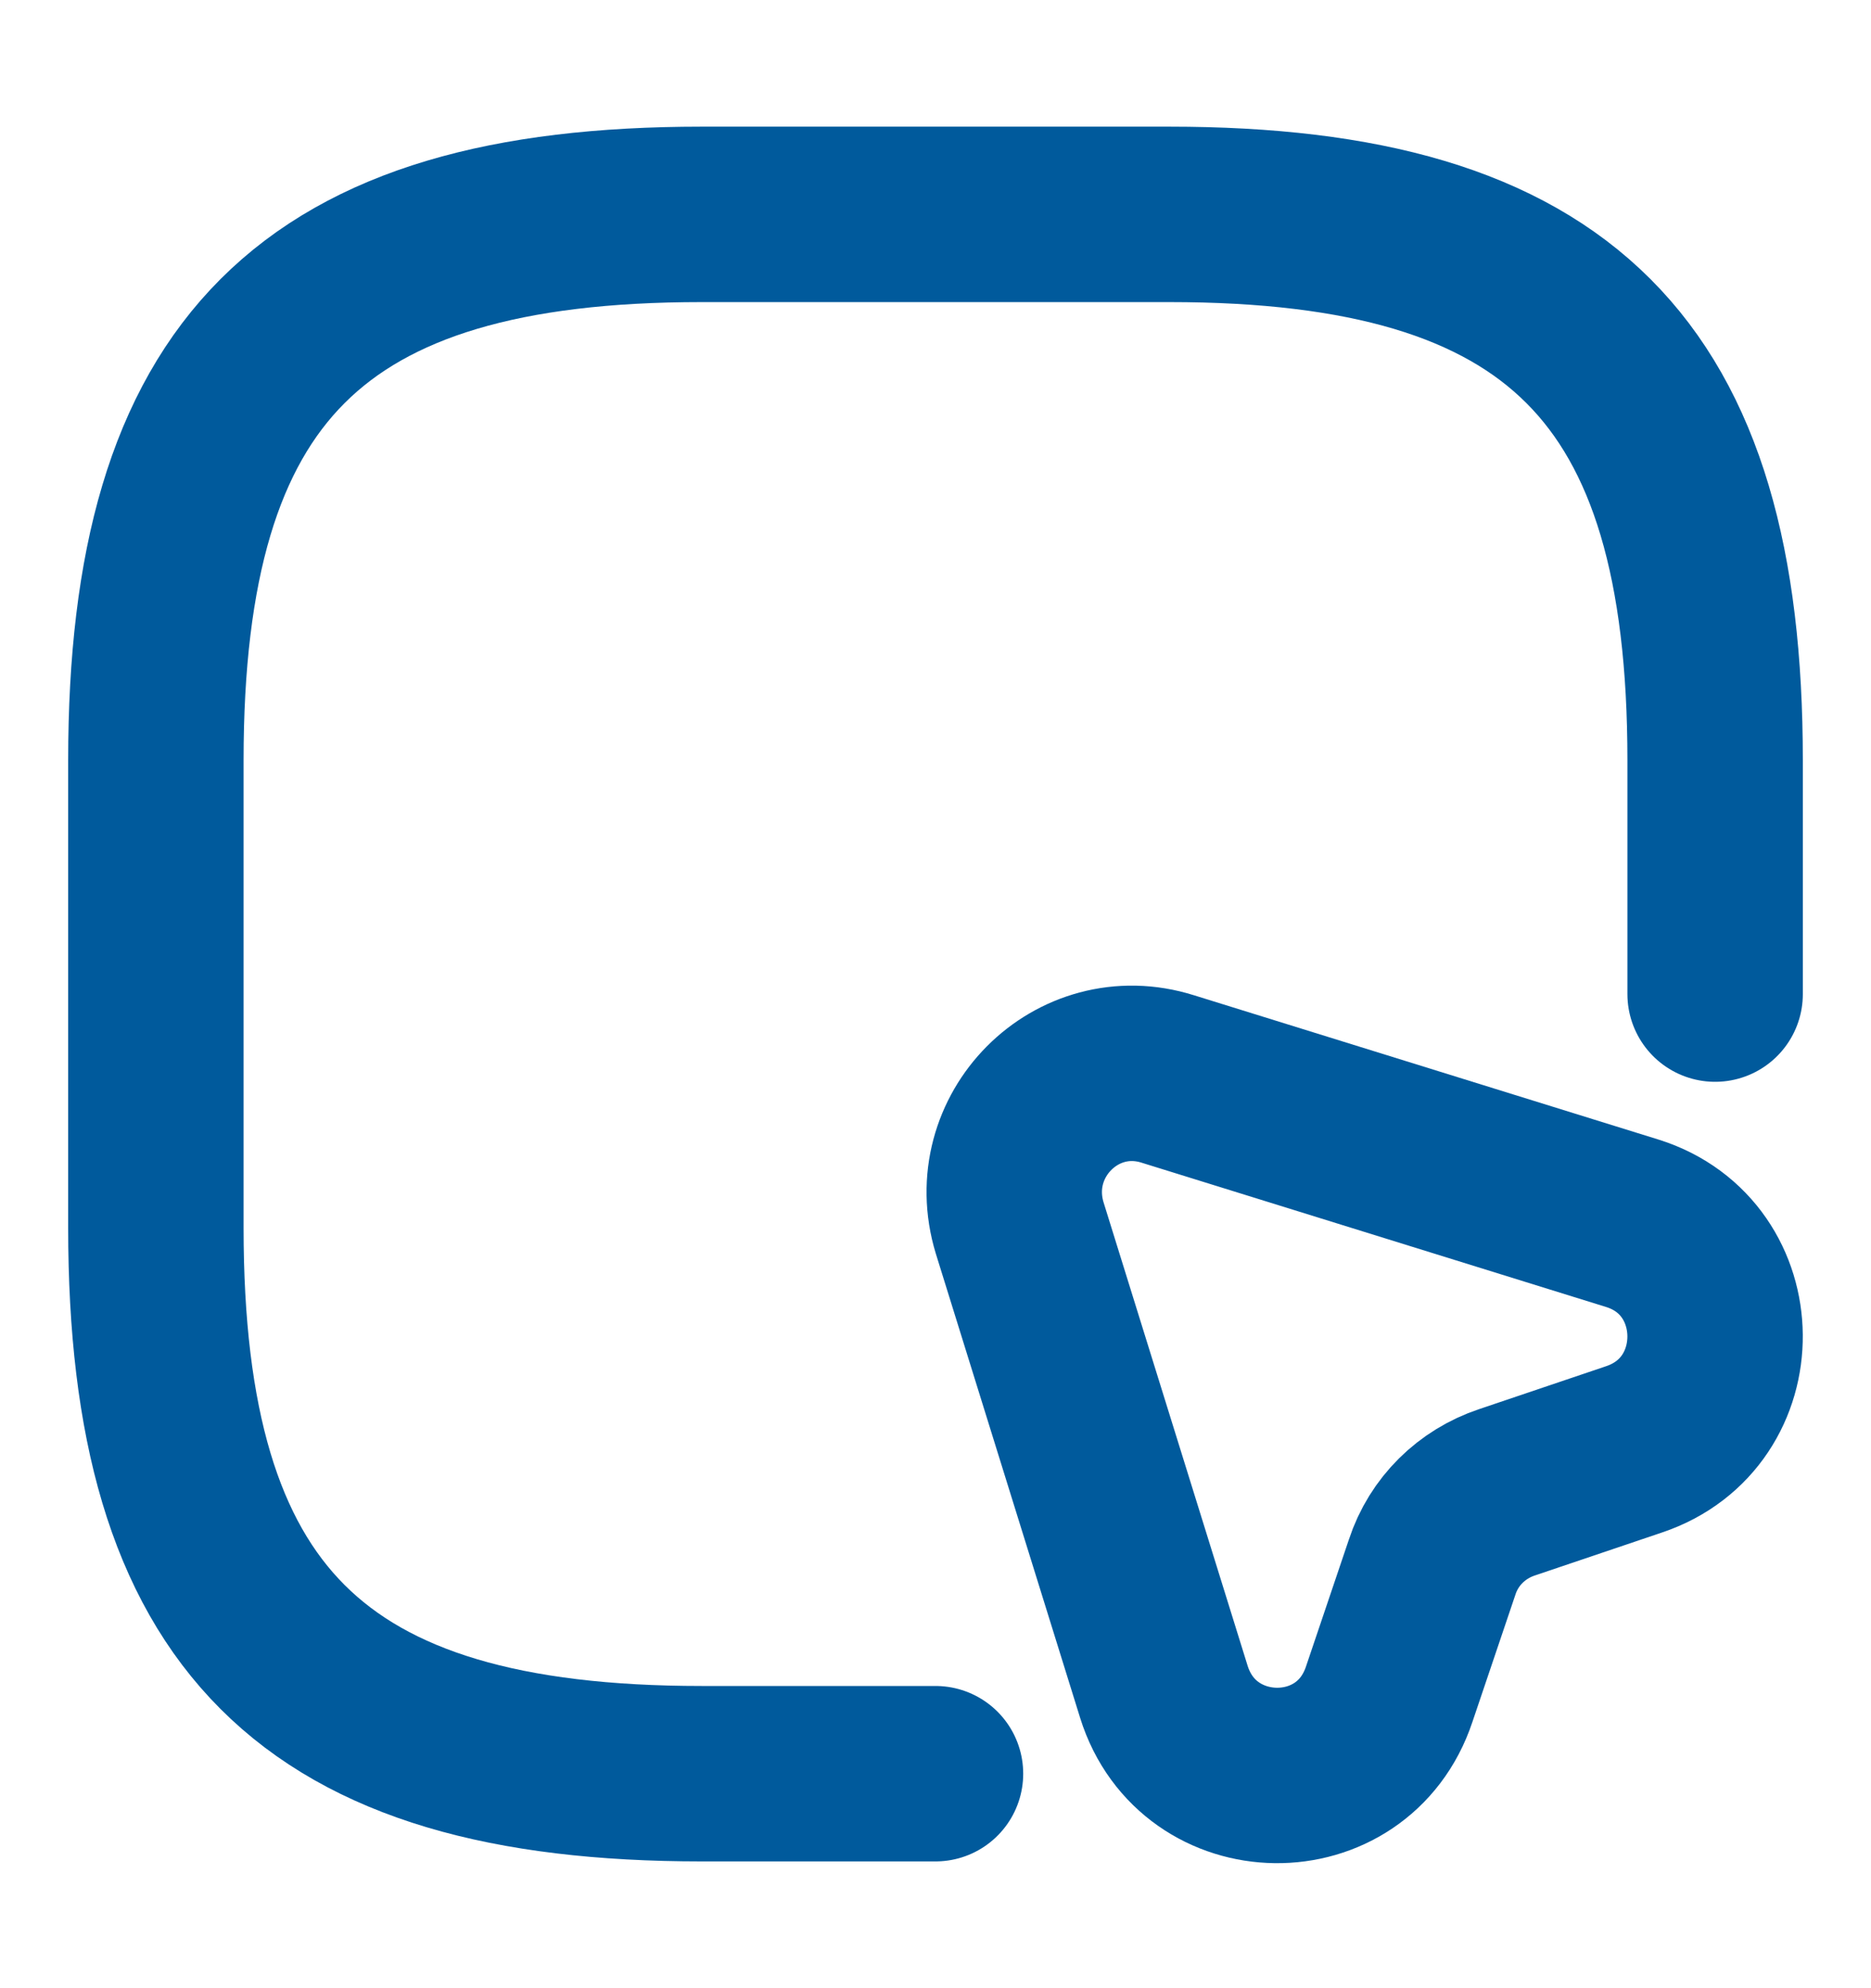 <svg width="16" height="17" viewBox="0 0 16 17" fill="none" xmlns="http://www.w3.org/2000/svg">
<path d="M14.667 8.5V6.5C14.667 3.166 13.333 1.833 10 1.833H6C2.667 1.833 1.333 3.166 1.333 6.5V10.5C1.333 13.833 2.667 15.166 6 15.166H8" stroke="#005A9C" stroke-width="1.5" stroke-linecap="round" stroke-linejoin="round"/>
<path d="M13.973 12.393L12.887 12.76C12.587 12.86 12.347 13.093 12.247 13.4L11.88 14.486C11.567 15.426 10.247 15.406 9.953 14.466L8.72 10.5C8.48 9.713 9.207 8.98 9.987 9.226L13.96 10.46C14.893 10.753 14.907 12.08 13.973 12.393Z" stroke="#005A9C" stroke-width="1.5" stroke-linecap="round" stroke-linejoin="round"/>
</svg>
